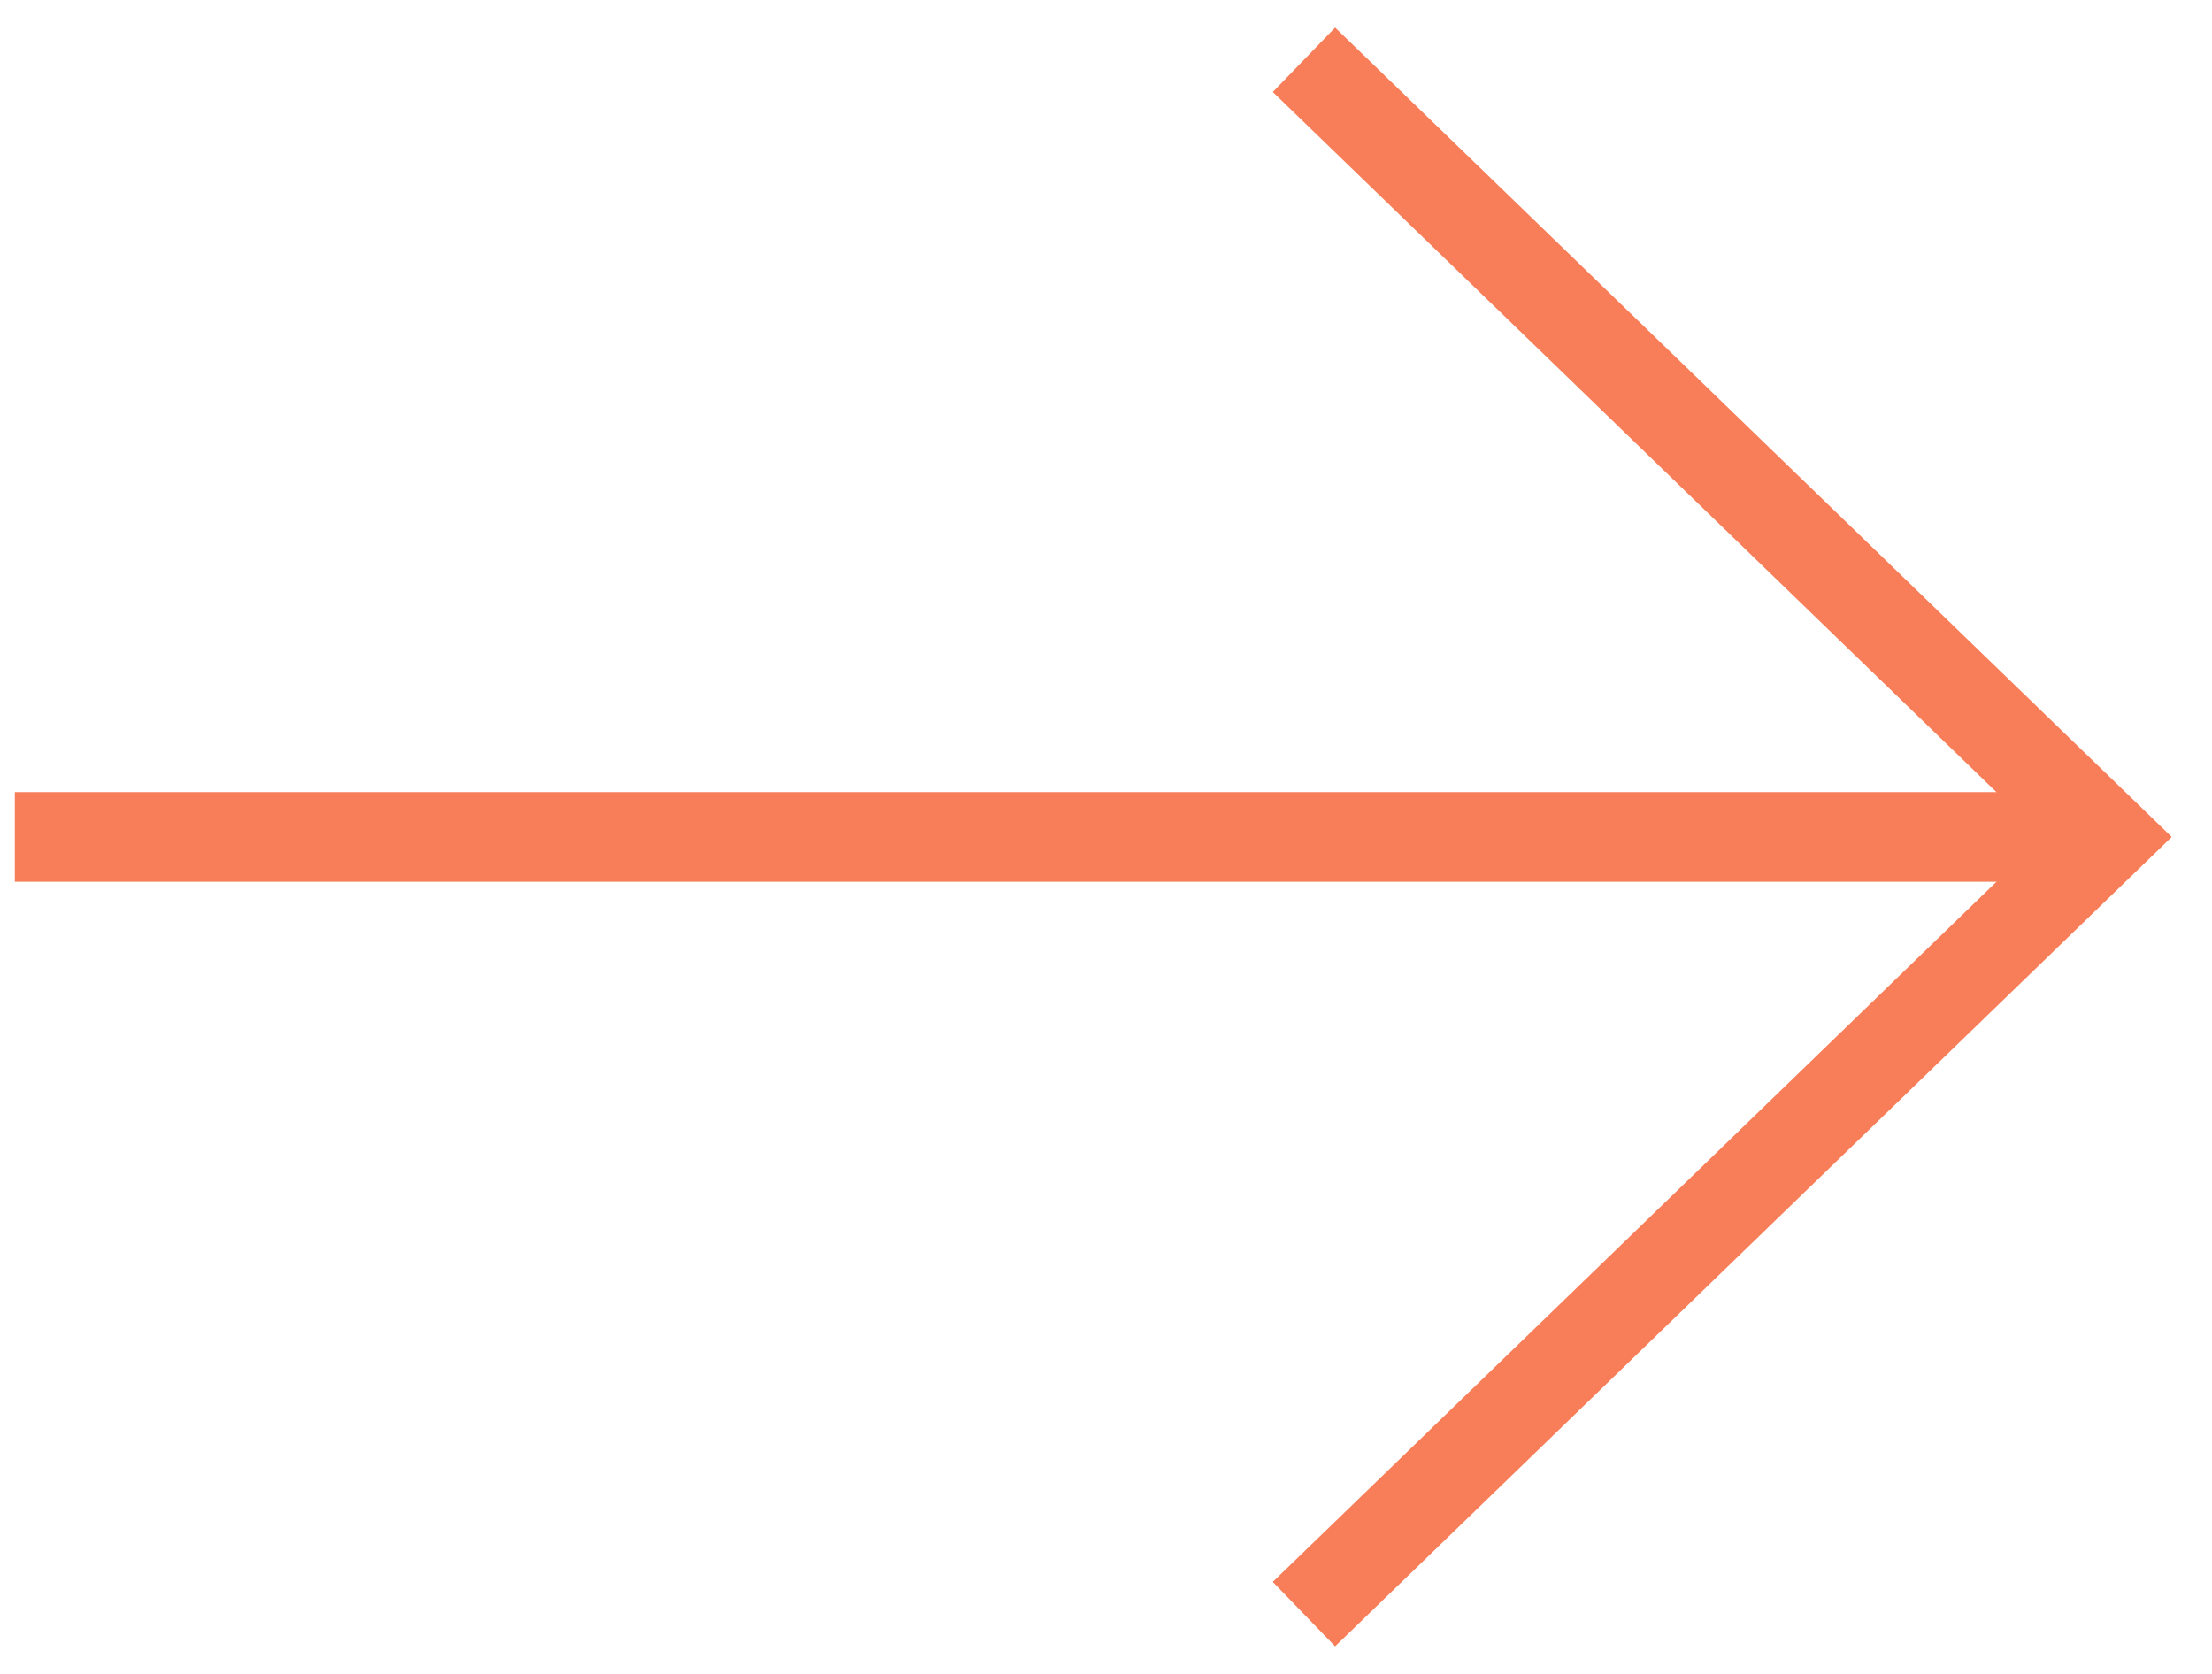 <svg width="37" height="28" viewBox="0 0 37 28" fill="none" xmlns="http://www.w3.org/2000/svg">
<path d="M21.811 1L35.248 14L21.811 27" stroke="#F87E59" stroke-width="1.5"/>
<path d="M0.248 14L35.248 14" stroke="#F87E59" stroke-width="1.5" stroke-linejoin="round"/>
</svg>
